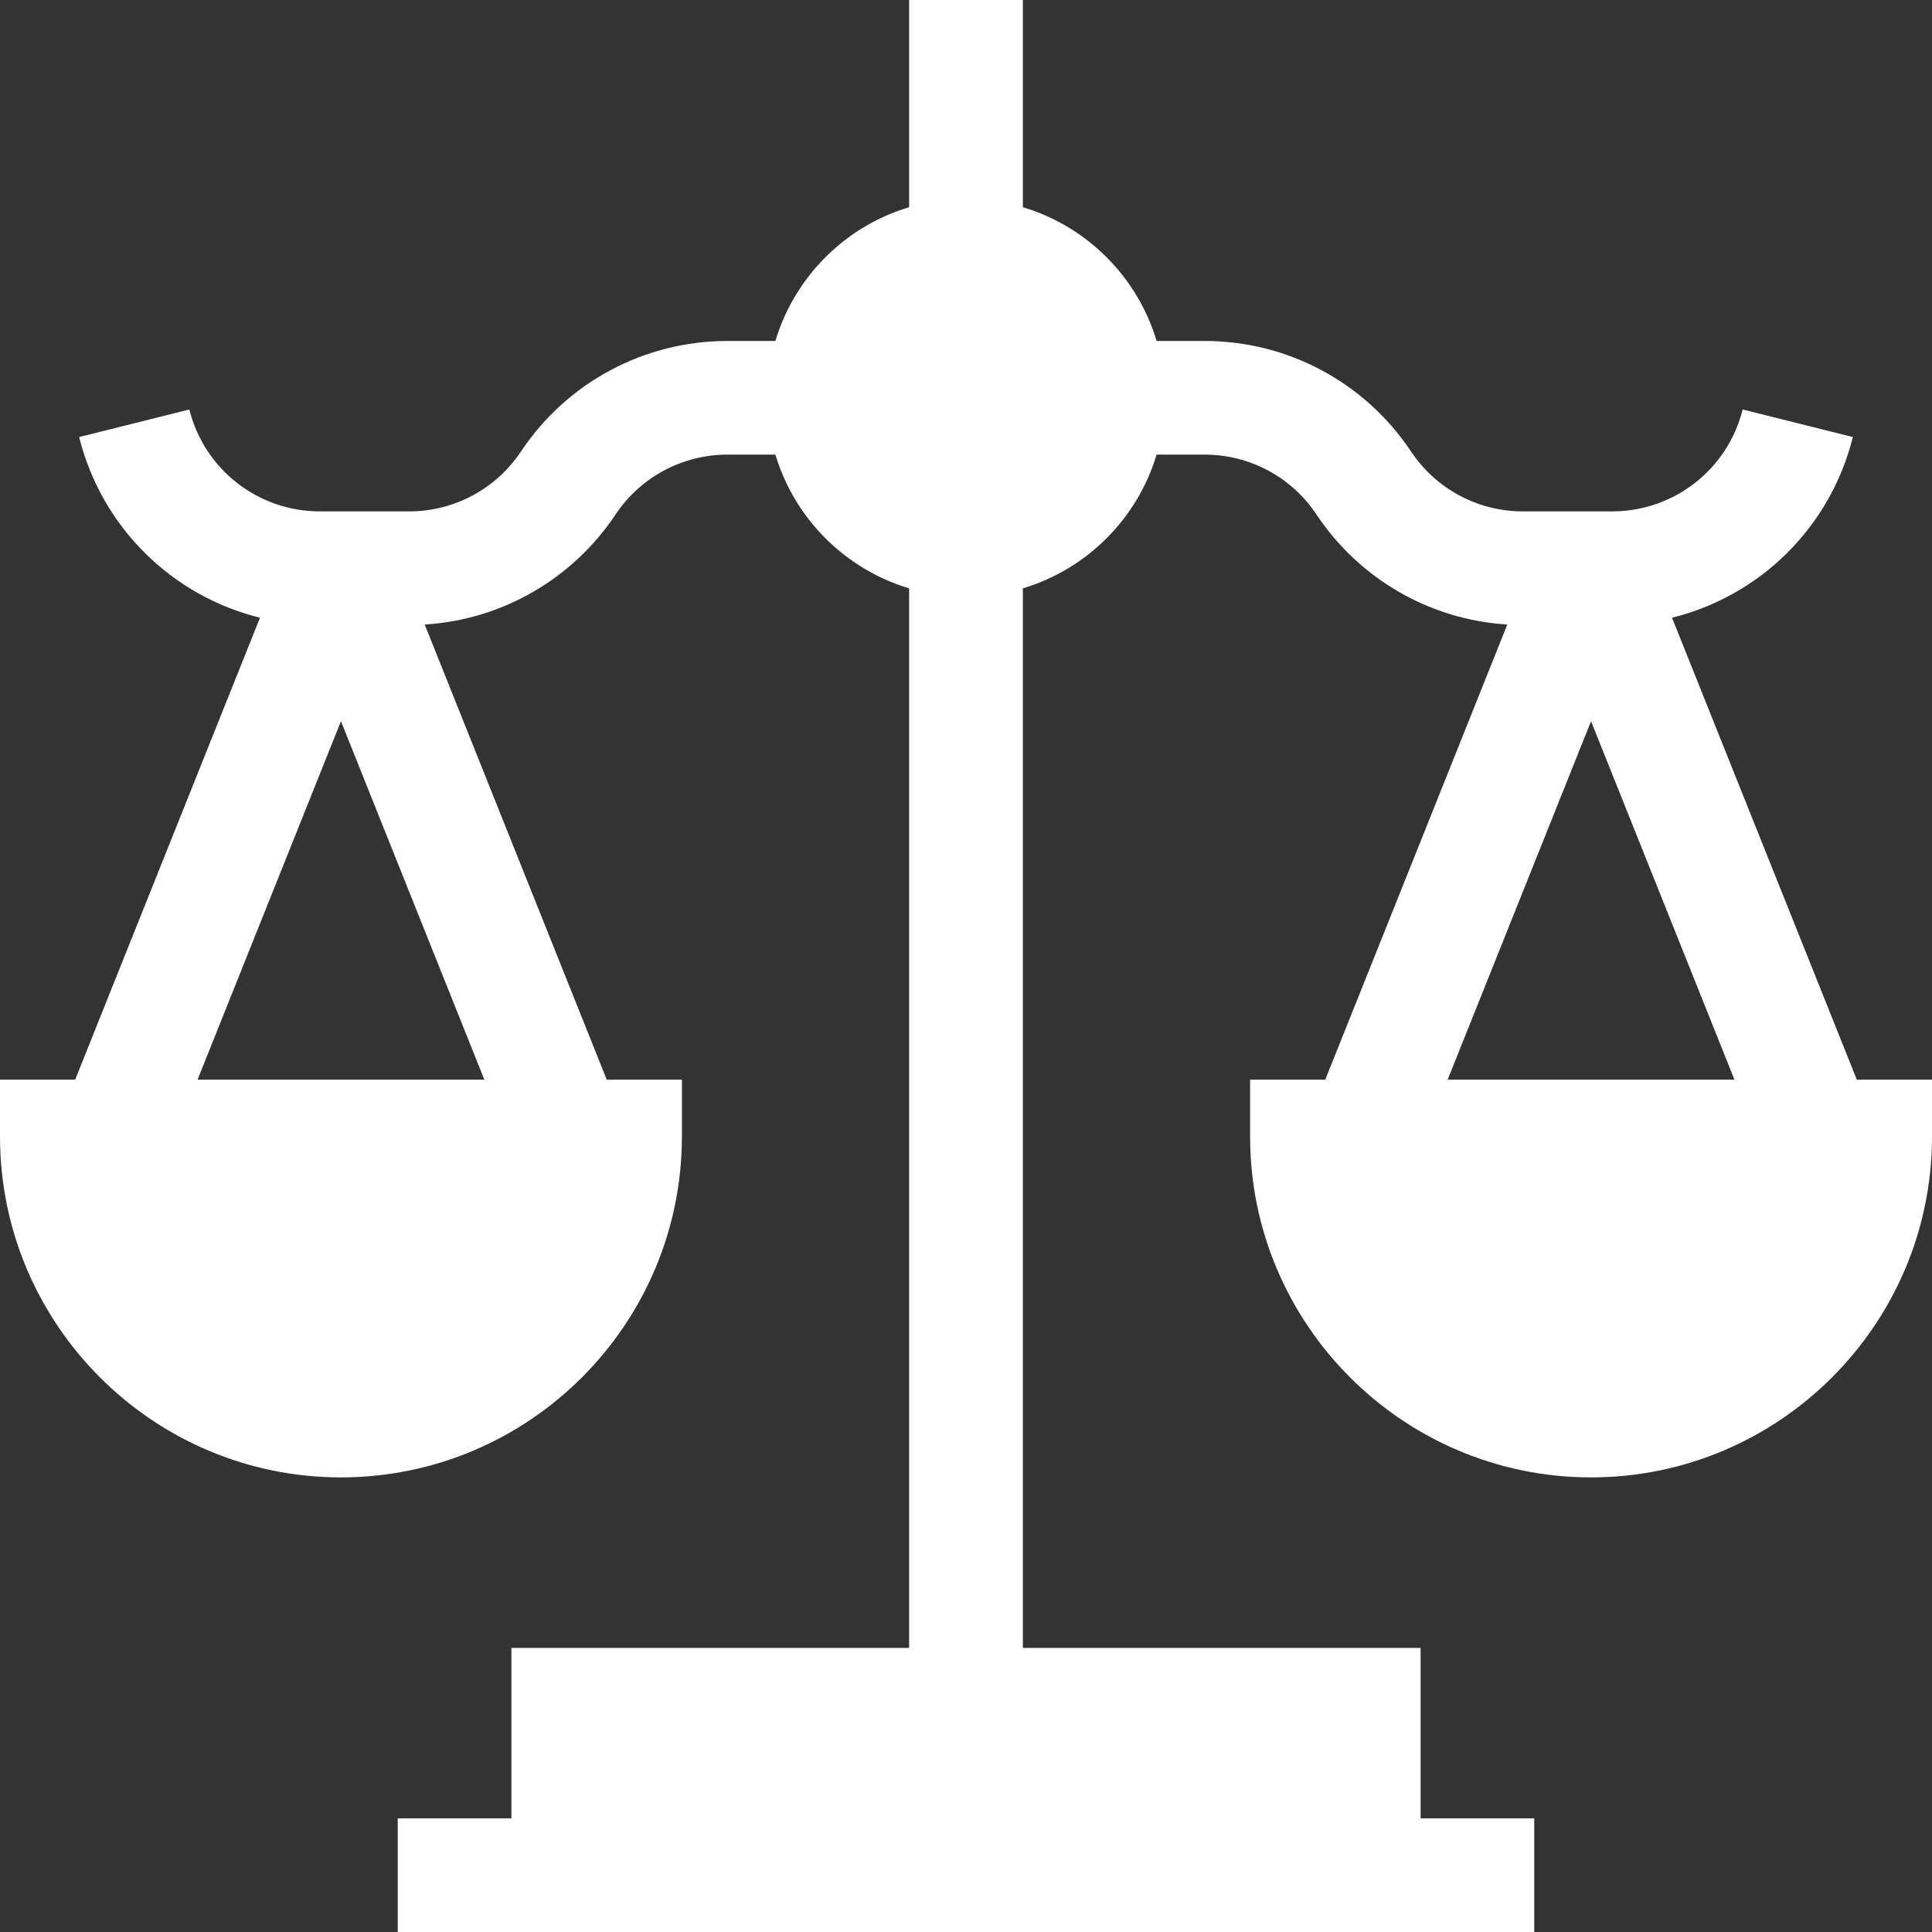 <svg width="23" height="23" viewBox="0 0 23 23" fill="none" xmlns="http://www.w3.org/2000/svg">
<rect x="0" y="0" width="23" height="23" fill="#333333" stroke="none"/>
<path d="M22.105 12.853L19.905 7.354C20.948 7.096 21.788 6.283 22.058 5.203L20.746 4.875C20.567 5.589 19.928 6.088 19.191 6.088H18.131C17.594 6.088 17.096 5.822 16.798 5.375C16.249 4.551 15.33 4.059 14.339 4.059H13.769C13.541 3.296 12.939 2.694 12.177 2.467V0H10.823V2.467C10.061 2.694 9.459 3.296 9.231 4.059H8.661C7.67 4.059 6.751 4.551 6.202 5.375C5.904 5.822 5.406 6.088 4.869 6.088H3.809C3.072 6.088 2.433 5.589 2.254 4.875L0.942 5.203C1.212 6.283 2.052 7.096 3.095 7.354L0.895 12.853H0V13.529C0 15.767 1.821 17.588 4.059 17.588C6.297 17.588 8.118 15.767 8.118 13.529V12.853H7.223L5.056 7.435H5.056C5.974 7.378 6.813 6.897 7.328 6.125C7.625 5.679 8.124 5.412 8.661 5.412H9.231C9.459 6.174 10.061 6.776 10.823 7.004V19.618H6.088V21.647H4.735V23H18.265V21.647H16.912V19.618H12.177V7.004C12.939 6.776 13.541 6.174 13.769 5.412H14.339C14.876 5.412 15.375 5.678 15.672 6.125C16.187 6.897 17.026 7.378 17.944 7.435L15.777 12.853H14.882V13.529C14.882 15.767 16.703 17.588 18.941 17.588C21.179 17.588 23 15.767 23 13.529V12.853H22.105ZM5.766 12.853H2.352L4.059 8.586L5.766 12.853ZM17.234 12.853L18.941 8.586L20.648 12.853H17.234Z" fill="white"/>
</svg>

